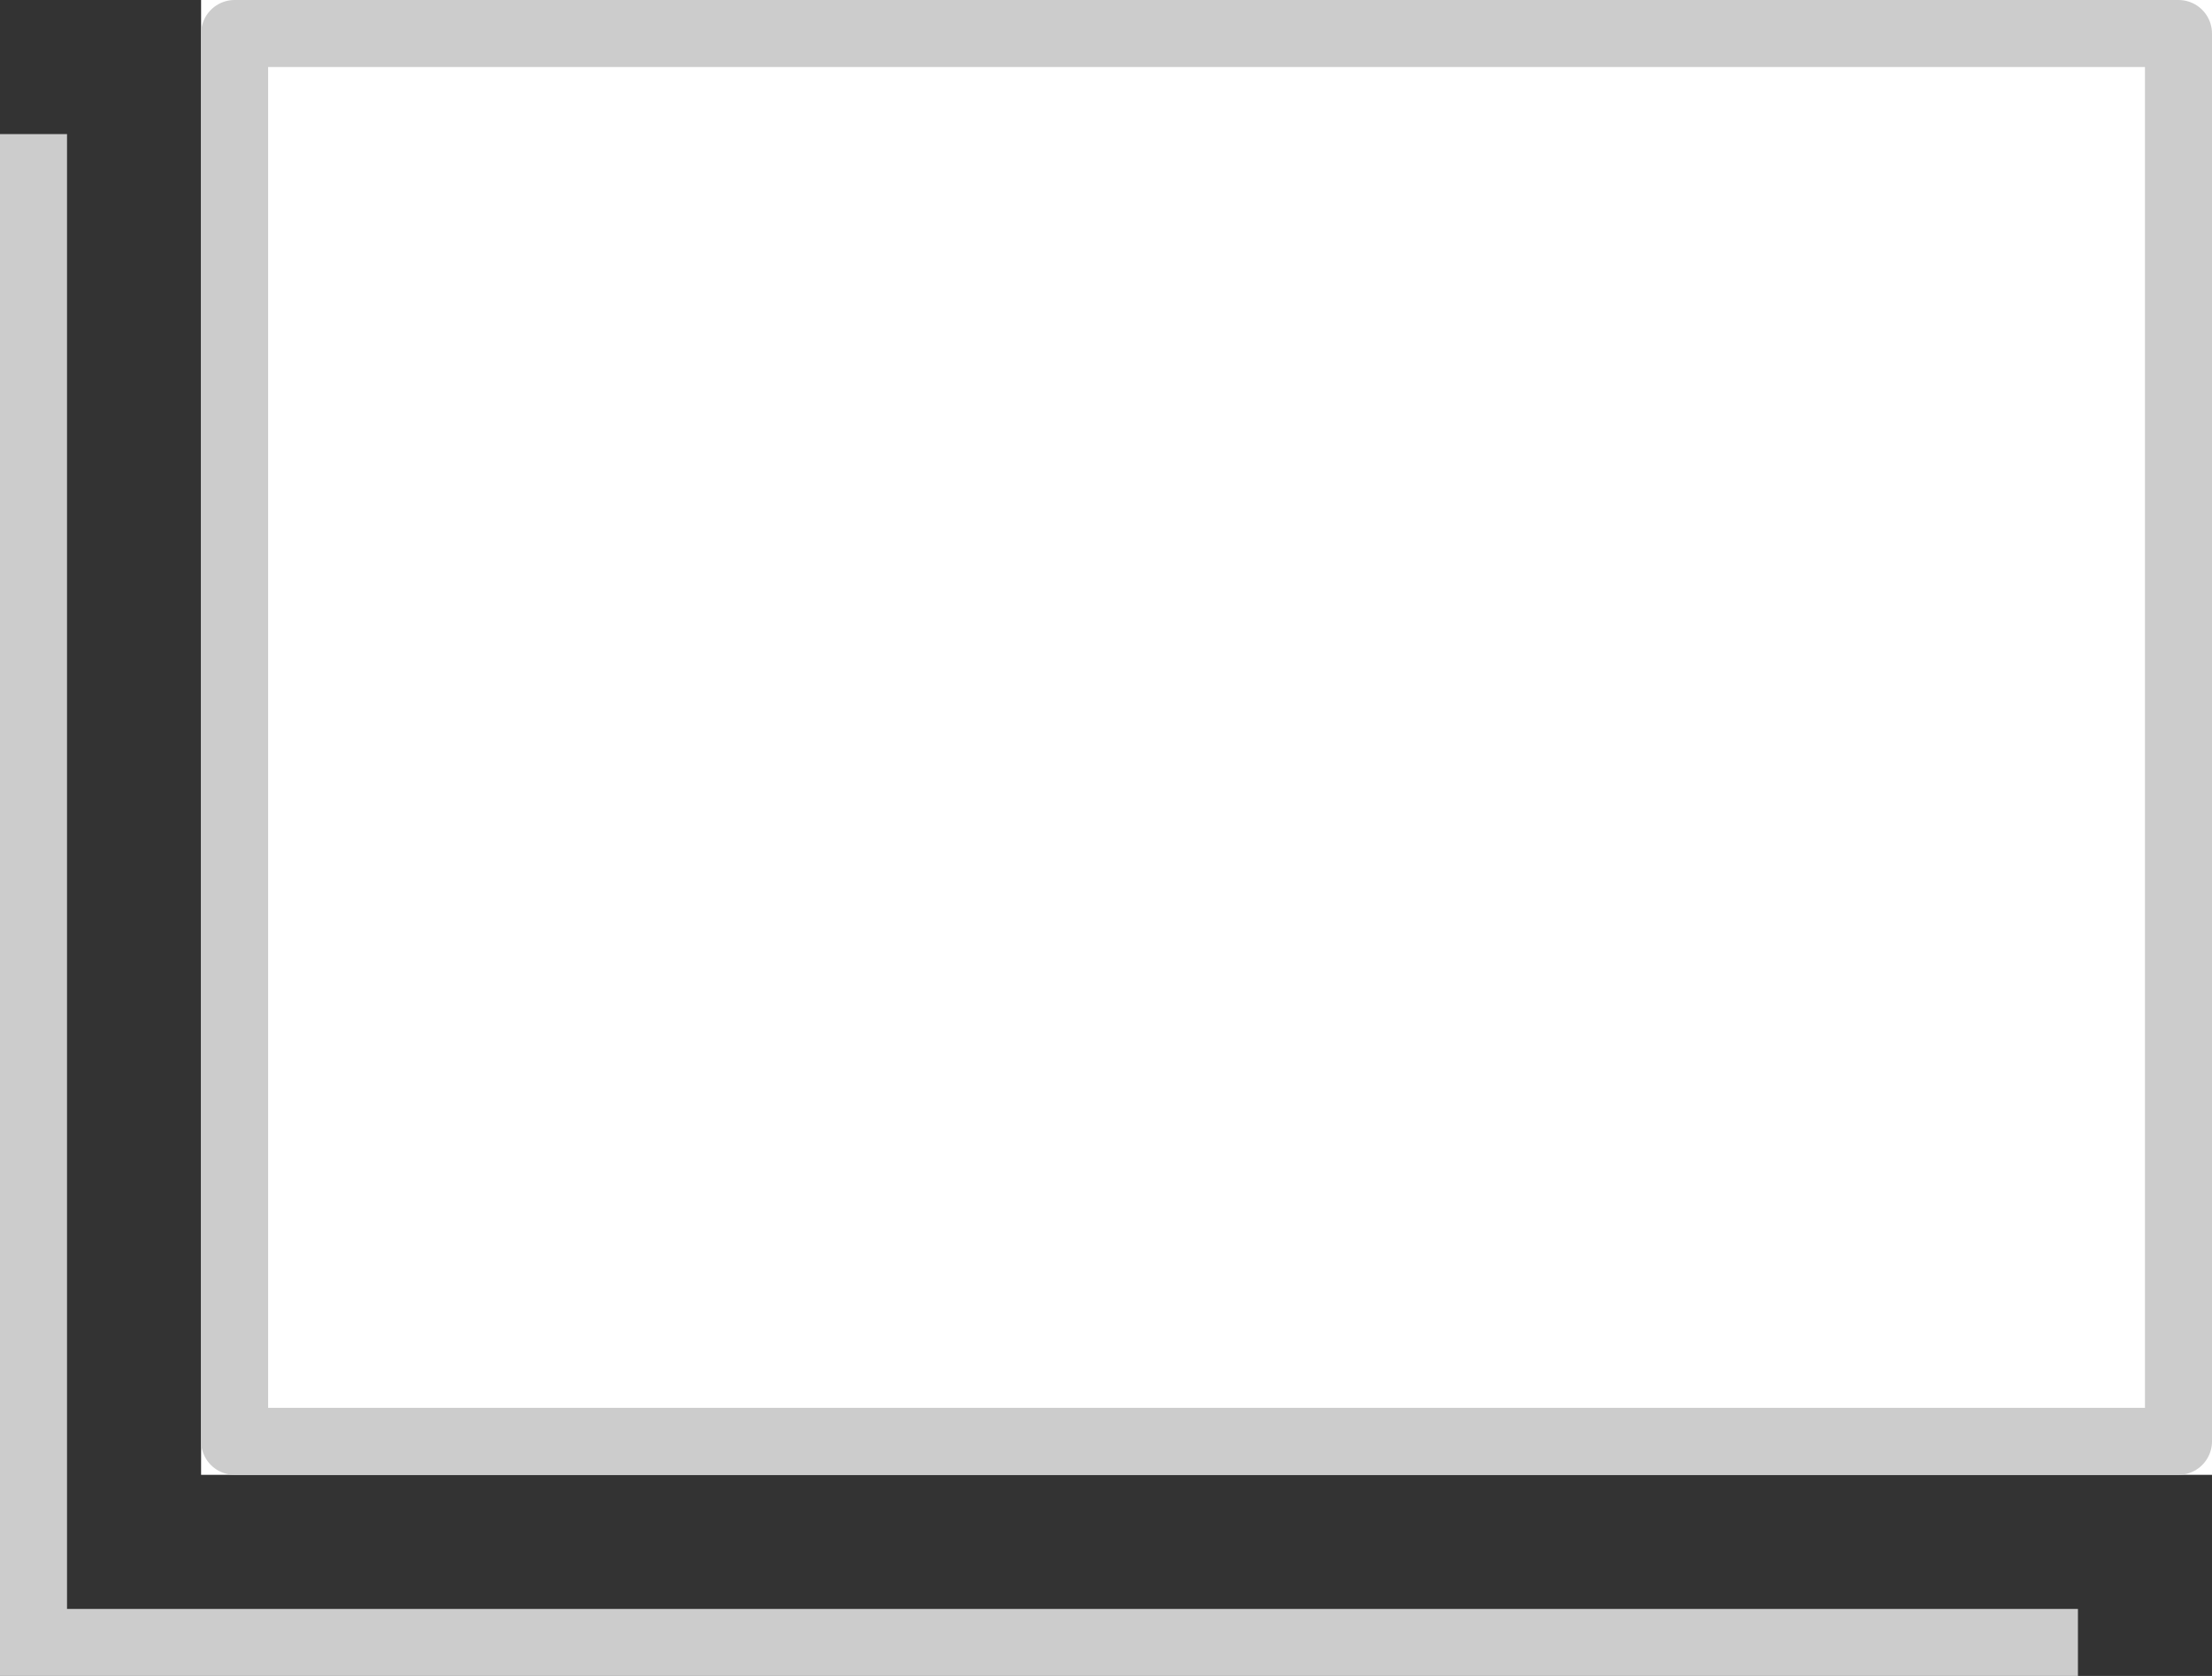 <svg xmlns="http://www.w3.org/2000/svg" width="66" height="50" viewBox="0 0 66 50">
  <rect x="0" y="0" width="66" height="50" fill="#333333" stroke="none"/>
  <g id="ico-link" transform="translate(-354 -6010)">
    <path id="長方形_1436" data-name="長方形 1436" d="M354,6060v-46h2v44h60v2Z" fill="#ccc"/>
    <g id="長方形_1435" data-name="長方形 1435" transform="translate(360 6010)" fill="#fff" stroke="#ccc" stroke-linejoin="round" stroke-width="2">
      <rect width="60" height="44" stroke="none"/>
      <rect x="1" y="1" width="58" height="42" fill="none"/>
    </g>
  </g>
</svg>
